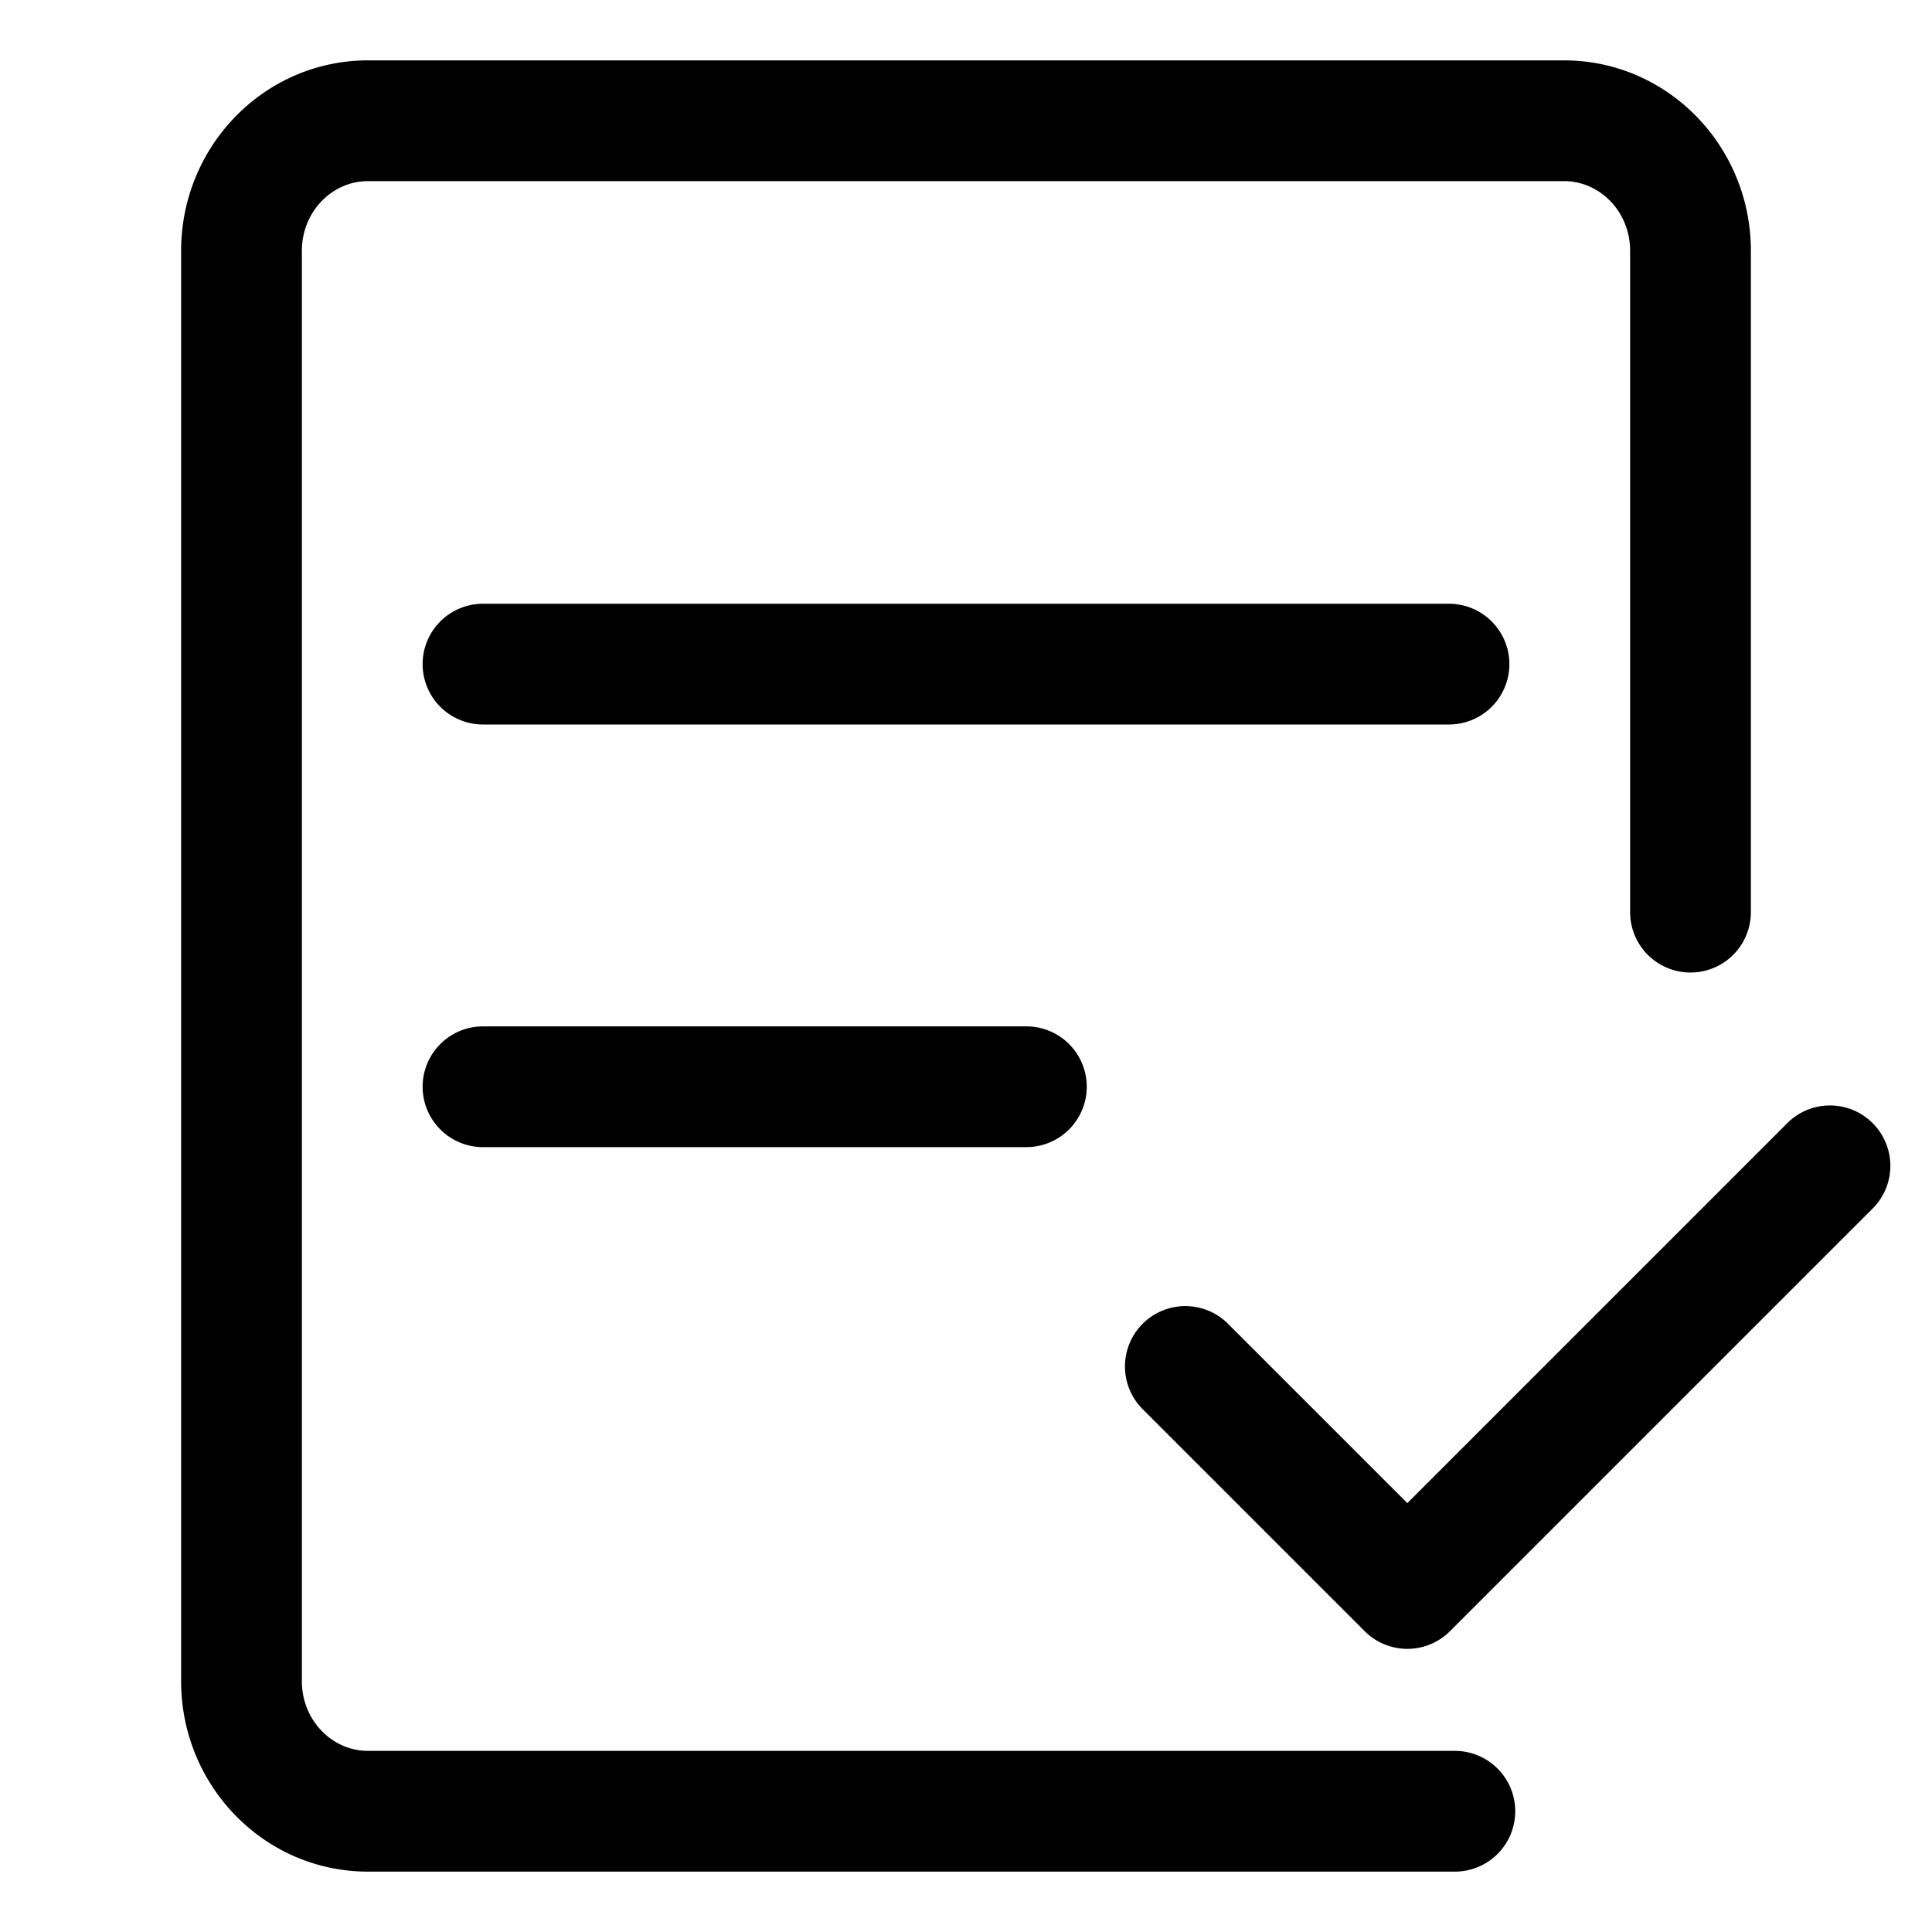 <svg xmlns="http://www.w3.org/2000/svg" viewBox="0 0 1024 1024" version="1.1"><path d="M992.544 595.296a31.968 31.968 0 0 0-45.248 0l-201.376 201.376-95.04-95.04a31.968 31.968 0 1 0-45.248 45.248l117.664 117.664a31.968 31.968 0 0 0 45.248 0l224-224a31.968 31.968 0 0 0 0-45.248zM800 352a32 32 0 0 0-32-32H256a32 32 0 0 0 0 64h512a32 32 0 0 0 32-32zM256 544a32 32 0 0 0 0 64h288a32 32 0 0 0 0-64H256zM771.104 928H195.04C175.904 928 160 911.68 160 891.072V132.928C160 112.32 175.904 96 195.04 96h633.92C848.096 96 864 112.32 864 132.928v350.528a32 32 0 0 0 64 0V132.928C928 77.376 883.84 32 828.96 32H195.04C140.16 32 96 77.376 96 132.928v758.144C96 946.624 140.16 992 195.04 992h576.064a32 32 0 0 0 0-64z" p-id="2100"></path></svg>